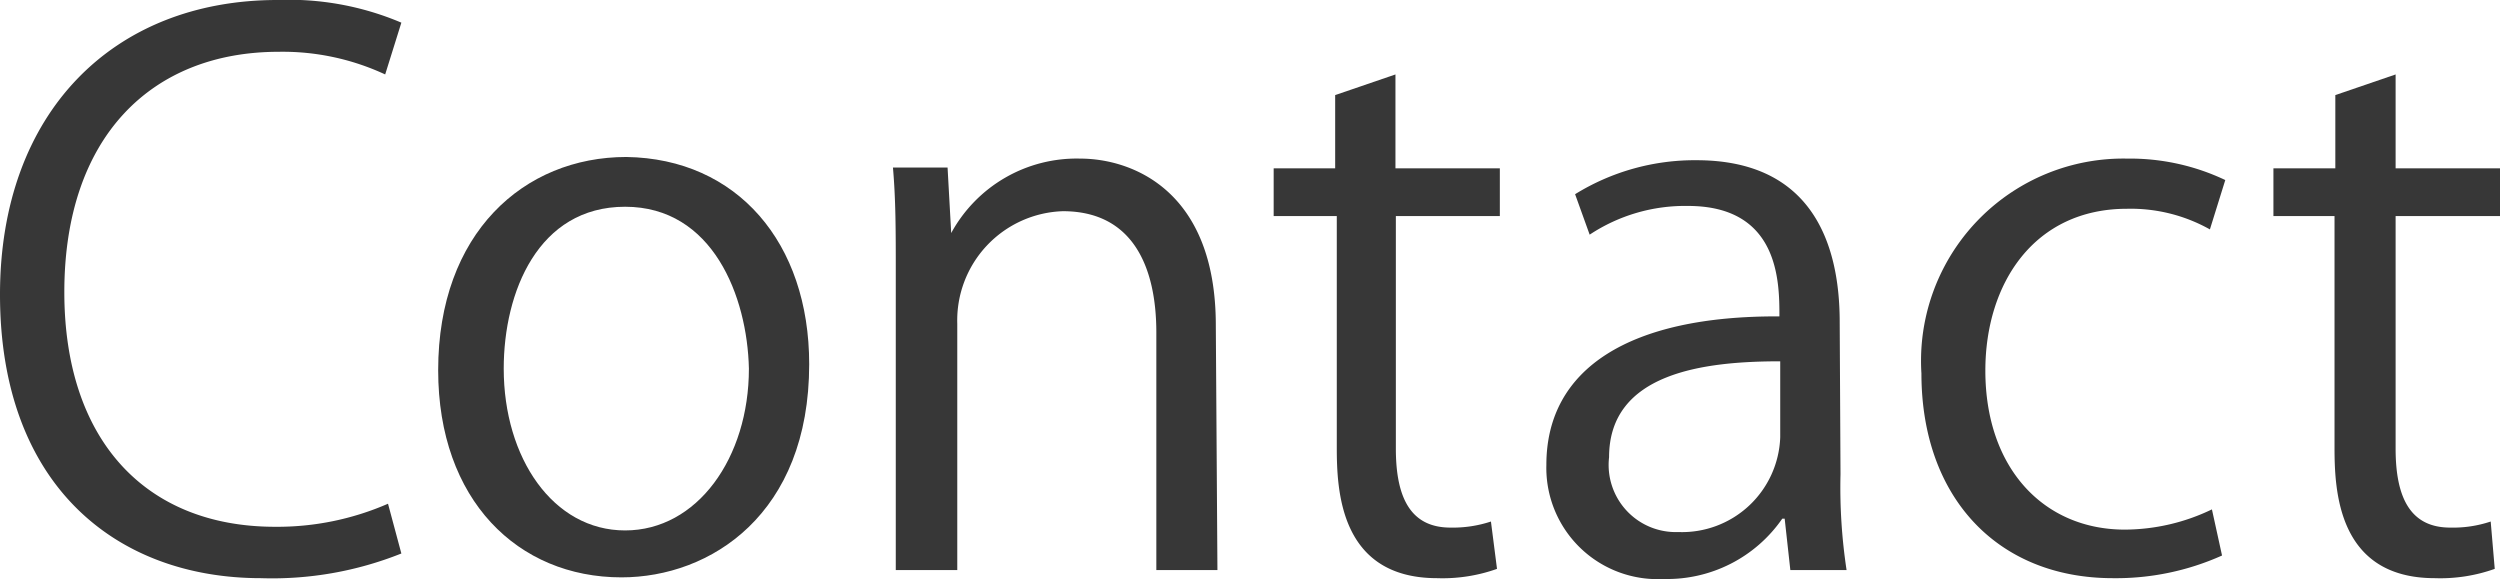 <svg xmlns="http://www.w3.org/2000/svg" viewBox="0 0 61.79 14.31"><defs><style>.cls-1{fill:#373737;}</style></defs><title>contact_title</title><g id="レイヤー_2" data-name="レイヤー 2"><g id="レイヤー_1-2" data-name="レイヤー 1"><path class="cls-1" d="M9.92,13.68a8.59,8.59,0,0,1-3.47.61C2.88,14.29,0,12,0,7.28,0,2.79,2.79,0,6.86,0A7.11,7.11,0,0,1,9.92.56l-.4,1.28a6,6,0,0,0-2.63-.56c-3.15,0-5.3,2.11-5.3,5.94,0,3.65,2,5.8,5.21,5.8a6.84,6.84,0,0,0,2.79-.57Z"/><path class="cls-1" d="M20,9c0,3.71-2.44,5.27-4.64,5.27-2.56,0-4.53-1.91-4.53-5.12,0-3.39,2.12-5.27,4.65-5.27C18.22,3.92,20,6,20,9ZM15.45,5.11c-2.15,0-3,2.11-3,4,0,2.21,1.22,4,3,4s3.06-1.79,3.06-4C18.47,7.33,17.62,5.11,15.45,5.11Z"/><path class="cls-1" d="M30.09,14.09H28.58V8.22c0-1.62-.58-3-2.31-3A2.7,2.7,0,0,0,23.66,8v6.09H22.14V6.71c0-1,0-1.77-.07-2.57h1.35l.09,1.62h0a3.53,3.53,0,0,1,3.19-1.84c1.24,0,3.35.75,3.35,4.12Z"/><path class="cls-1" d="M33,2.35l1.49-.51V4.16h2.58V5.34H34.5v5.75c0,1.25.39,1.95,1.35,1.95a3,3,0,0,0,1-.15L37,14.06a4,4,0,0,1-1.48.23c-2.41,0-2.48-2.18-2.48-3.24V5.34H31.48V4.16H33Z"/><path class="cls-1" d="M45.49,11.72a13.63,13.63,0,0,0,.15,2.37H44.25l-.14-1.27h-.06a3.46,3.46,0,0,1-2.93,1.49,2.75,2.75,0,0,1-2.9-2.82c0-2.39,2.07-3.69,5.76-3.67,0-.84,0-2.73-2.26-2.73a4.27,4.27,0,0,0-2.43.71l-.36-1a5.62,5.62,0,0,1,3-.84c2.81,0,3.54,2,3.54,4ZM44,8.93c-1.88,0-4.23.28-4.23,2.37a1.66,1.66,0,0,0,1.71,1.85A2.43,2.43,0,0,0,44,10.81Z"/><path class="cls-1" d="M54.92,13.73a6.39,6.39,0,0,1-2.7.56c-2.85,0-4.73-2-4.73-5.06a5,5,0,0,1,5.09-5.31A5.49,5.49,0,0,1,55,4.45l-.38,1.22a4,4,0,0,0-2.05-.51c-2.29,0-3.5,1.84-3.5,4,0,2.41,1.44,3.93,3.45,3.93a5,5,0,0,0,2.15-.5Z"/><path class="cls-1" d="M57.72,2.35l1.49-.51V4.16h2.58V5.34H59.21v5.75c0,1.25.39,1.95,1.35,1.95a2.93,2.93,0,0,0,1-.15l.1,1.17a4,4,0,0,1-1.48.23c-2.41,0-2.48-2.18-2.48-3.24V5.34H56.19V4.16h1.53Z"/></g></g></svg>